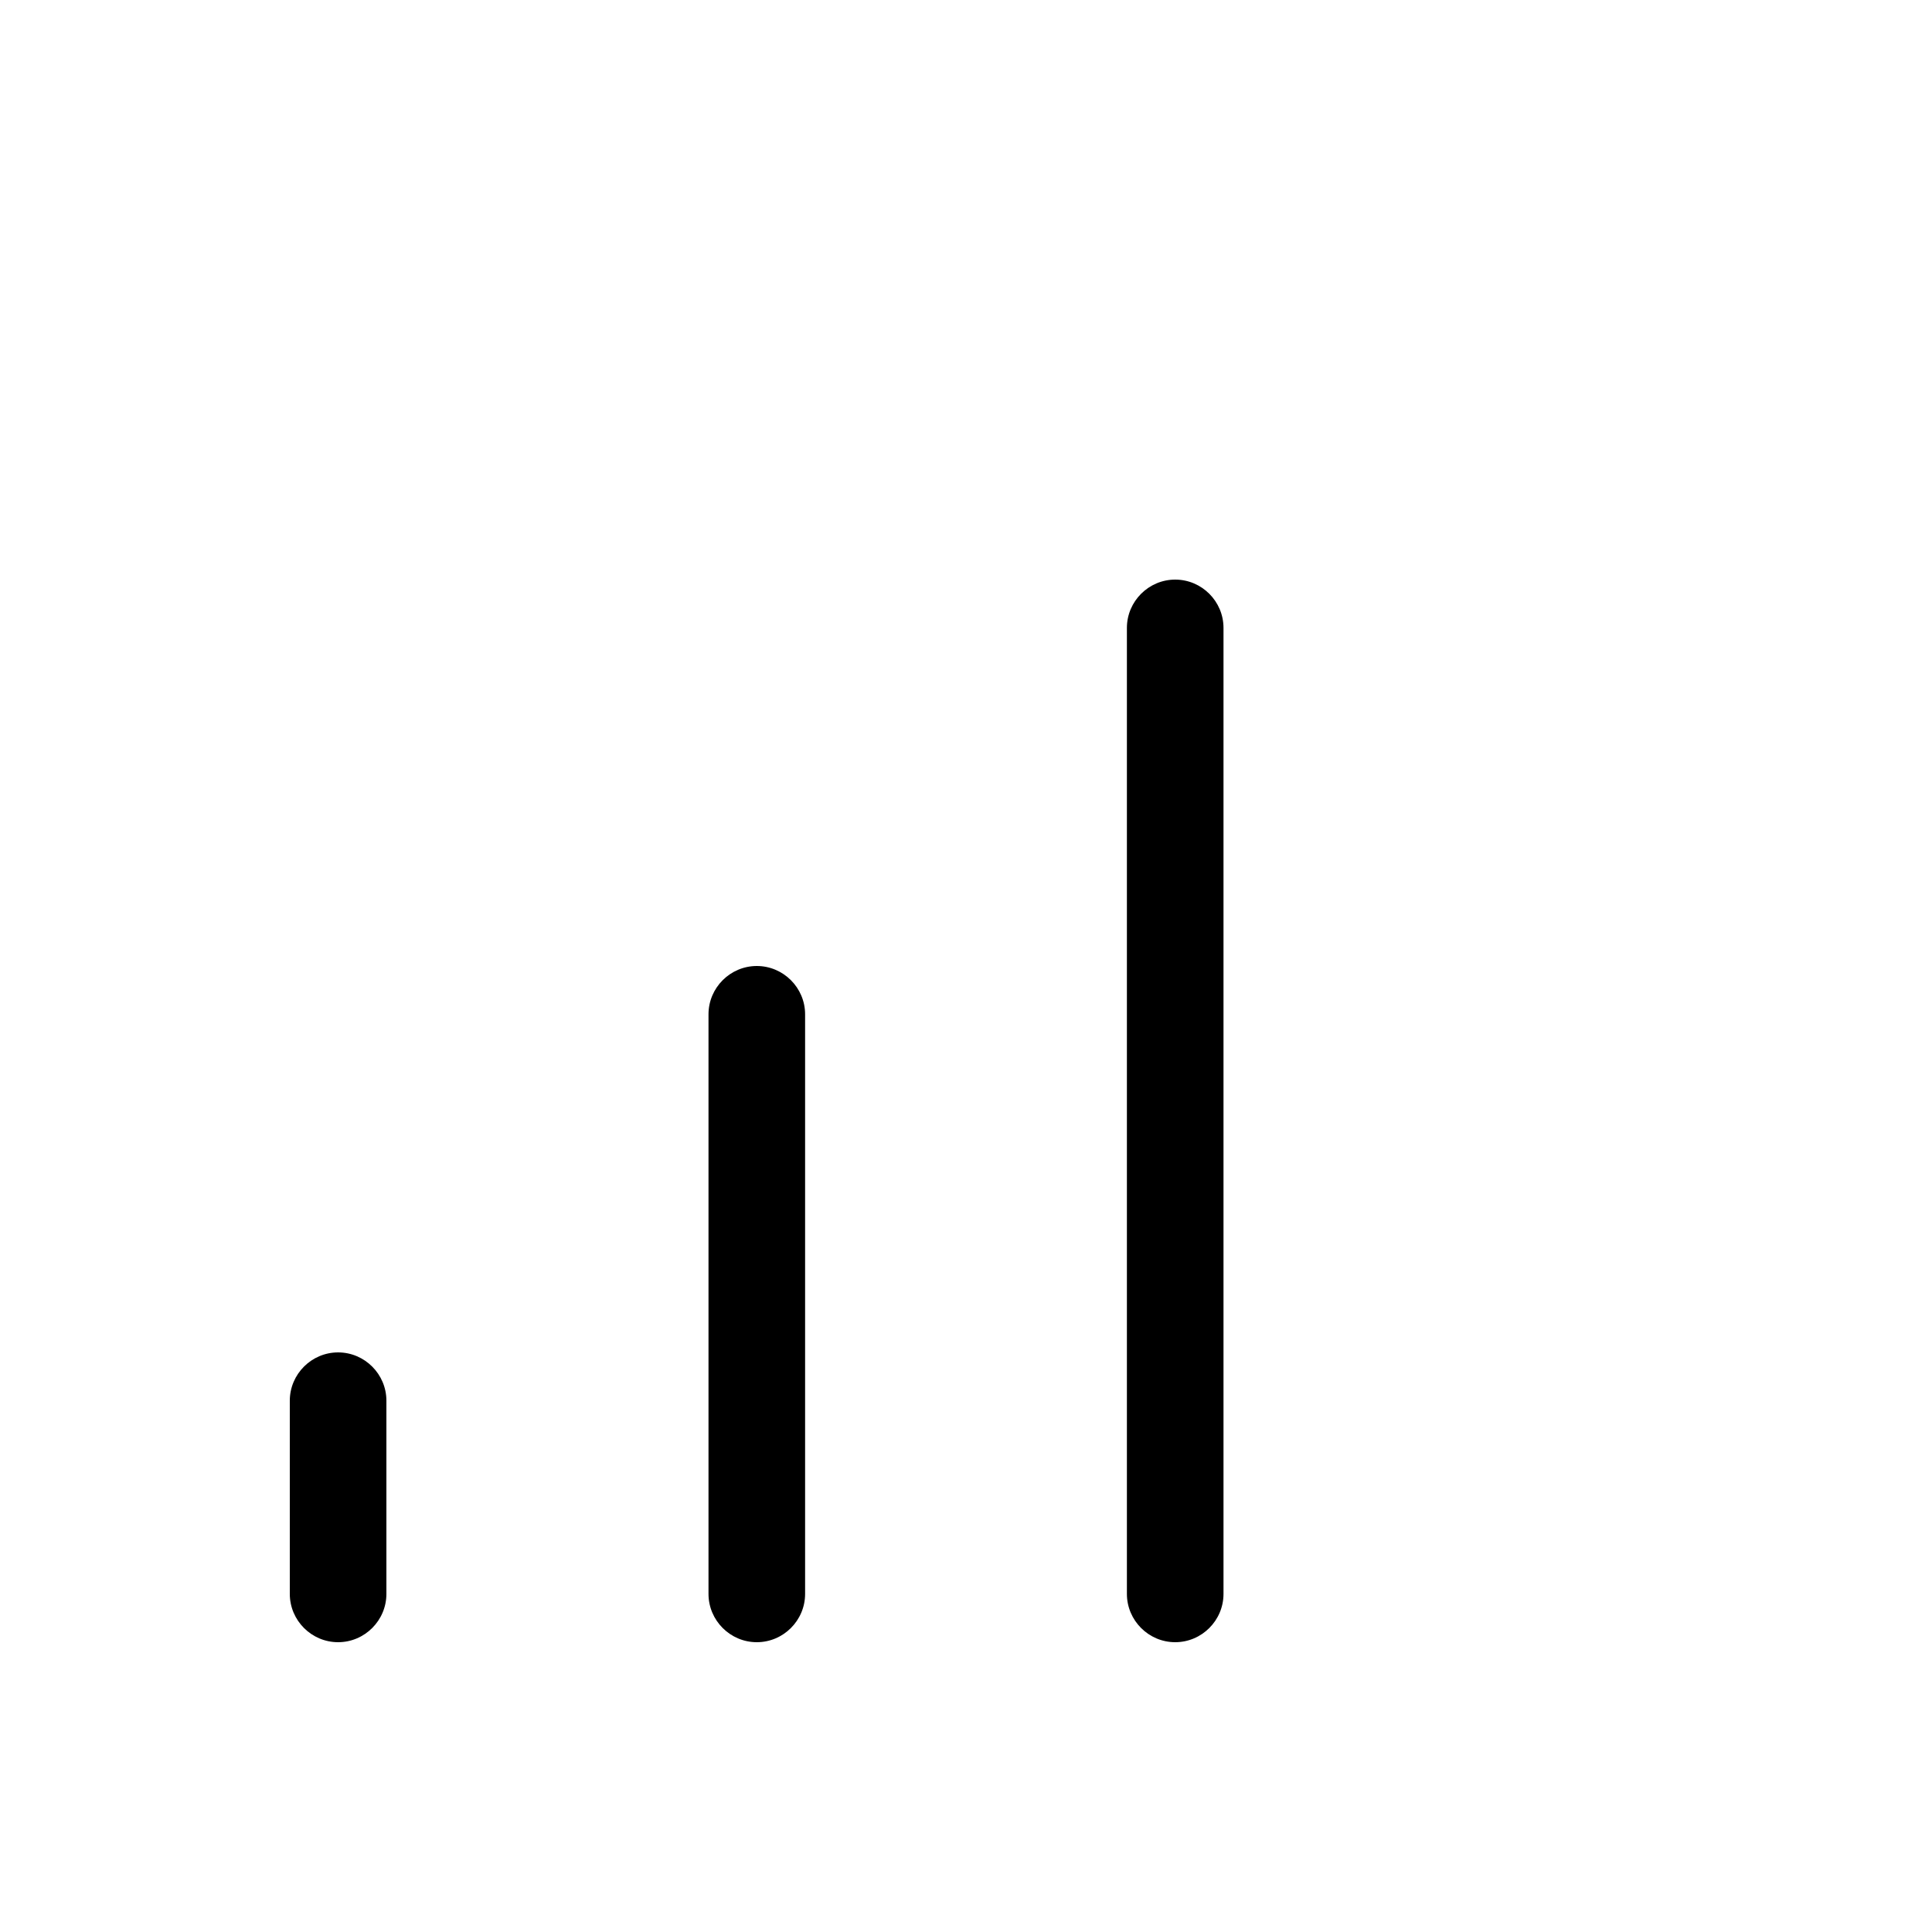 <svg xmlns="http://www.w3.org/2000/svg" viewBox="0 0 640 640"><!--! Font Awesome Pro 7.1.0 by @fontawesome - https://fontawesome.com License - https://fontawesome.com/license (Commercial License) Copyright 2025 Fonticons, Inc. --><path fill="currentColor" d="M405.3 208C405.3 199.2 398.1 192 389.3 192C380.5 192 373.3 199.2 373.3 208L373.3 528C373.3 536.8 380.5 544 389.3 544C398.1 544 405.3 536.8 405.3 528L405.3 208zM250.7 320C241.9 320 234.7 327.2 234.7 336L234.7 528C234.7 536.8 241.9 544 250.7 544C259.5 544 266.7 536.8 266.7 528L266.7 336C266.7 327.2 259.5 320 250.7 320zM112 448C103.2 448 96 455.2 96 464L96 528C96 536.8 103.2 544 112 544C120.8 544 128 536.8 128 528L128 464C128 455.2 120.8 448 112 448z"/></svg>